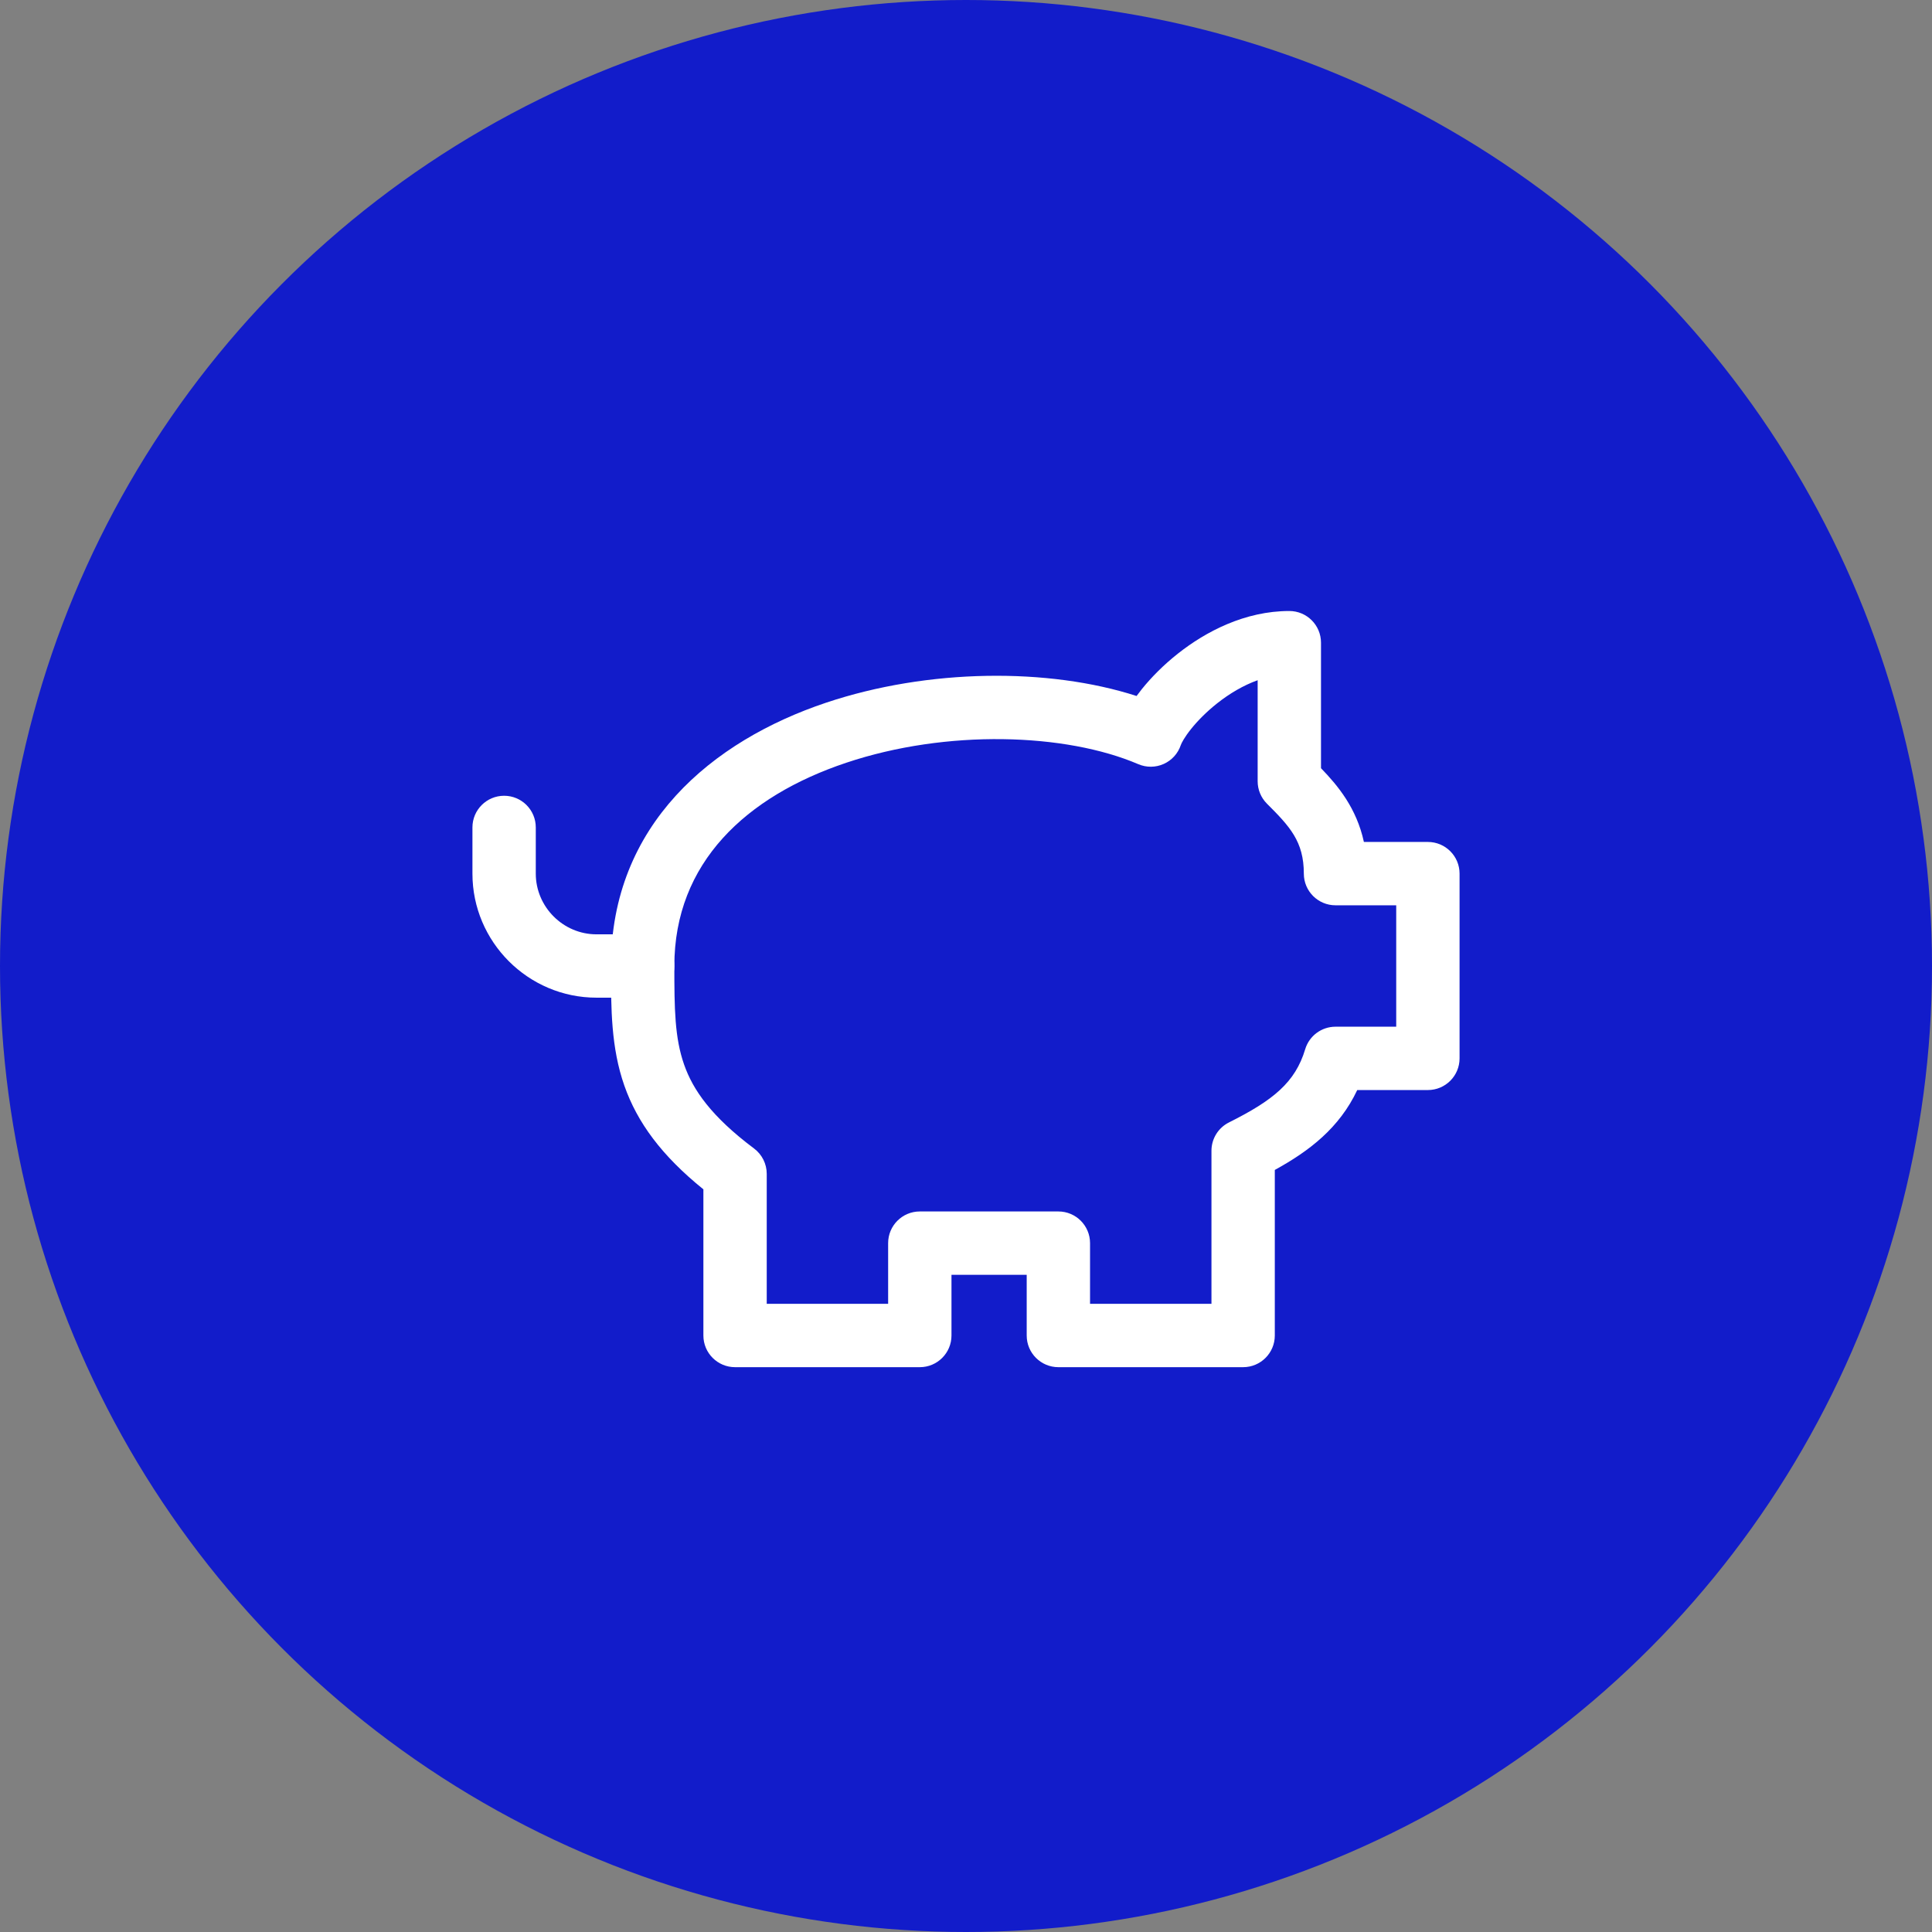 <svg xmlns="http://www.w3.org/2000/svg" width="122" height="122" viewBox="0 0 122 122" fill="none"><rect x="0" y="0" width="122" height="122" fill="#808080" stroke="none"/><circle cx="61" cy="61" r="61" fill="#121CCA"></circle><path fill-rule="evenodd" clip-rule="evenodd" d="M74.379 41.275C76.151 39.874 78.62 38.583 81.417 38.583C82.521 38.583 83.417 39.479 83.417 40.583V48.51C84.489 49.617 85.661 51.029 86.126 53.167H90.167C91.271 53.167 92.167 54.062 92.167 55.167V66.833C92.167 67.938 91.271 68.833 90.167 68.833H85.706C84.575 71.232 82.674 72.685 80.5 73.878V84.333C80.5 85.438 79.605 86.333 78.5 86.333H66.833C65.729 86.333 64.833 85.438 64.833 84.333V80.5H60.083V84.333C60.083 85.438 59.188 86.333 58.083 86.333H46.417C45.312 86.333 44.417 85.438 44.417 84.333V75.103C41.779 72.972 40.243 70.882 39.425 68.553C38.582 66.15 38.583 63.664 38.583 61.173C38.583 61.115 38.583 61.058 38.583 61C38.583 52.068 44.983 46.78 52.161 44.374C58.615 42.212 66.216 42.156 71.771 43.95C71.879 43.802 71.992 43.656 72.106 43.513C72.706 42.767 73.478 41.987 74.379 41.275ZM75.223 46.02C74.786 46.564 74.603 46.933 74.564 47.049C74.387 47.58 73.996 48.012 73.486 48.241C72.976 48.47 72.393 48.475 71.879 48.255C67.296 46.291 59.789 46.037 53.432 48.167C47.122 50.282 42.583 54.474 42.583 61C42.583 63.701 42.604 65.53 43.2 67.228C43.761 68.829 44.916 70.499 47.617 72.525C48.12 72.903 48.417 73.495 48.417 74.125V82.333H56.083V78.5C56.083 77.395 56.979 76.5 58.083 76.5H66.833C67.938 76.5 68.833 77.395 68.833 78.5V82.333H76.5V72.667C76.5 71.909 76.928 71.216 77.606 70.878C80.398 69.481 81.79 68.351 82.418 66.259C82.671 65.413 83.45 64.833 84.333 64.833H88.167V57.167H84.333C83.229 57.167 82.333 56.271 82.333 55.167C82.333 53.129 81.44 52.185 80.002 50.748C79.627 50.372 79.417 49.864 79.417 49.333V42.954C78.518 43.277 77.647 43.79 76.86 44.413C76.194 44.94 75.635 45.508 75.223 46.02Z" fill="white"></path><path fill-rule="evenodd" clip-rule="evenodd" d="M31.833 50.25C32.938 50.25 33.833 51.145 33.833 52.25V55.167C33.833 57.27 35.563 59 37.667 59H40.583C41.688 59 42.583 59.895 42.583 61C42.583 62.105 41.688 63 40.583 63H37.667C33.354 63 29.833 59.48 29.833 55.167V52.25C29.833 51.145 30.729 50.25 31.833 50.25Z" fill="white"></path></svg>